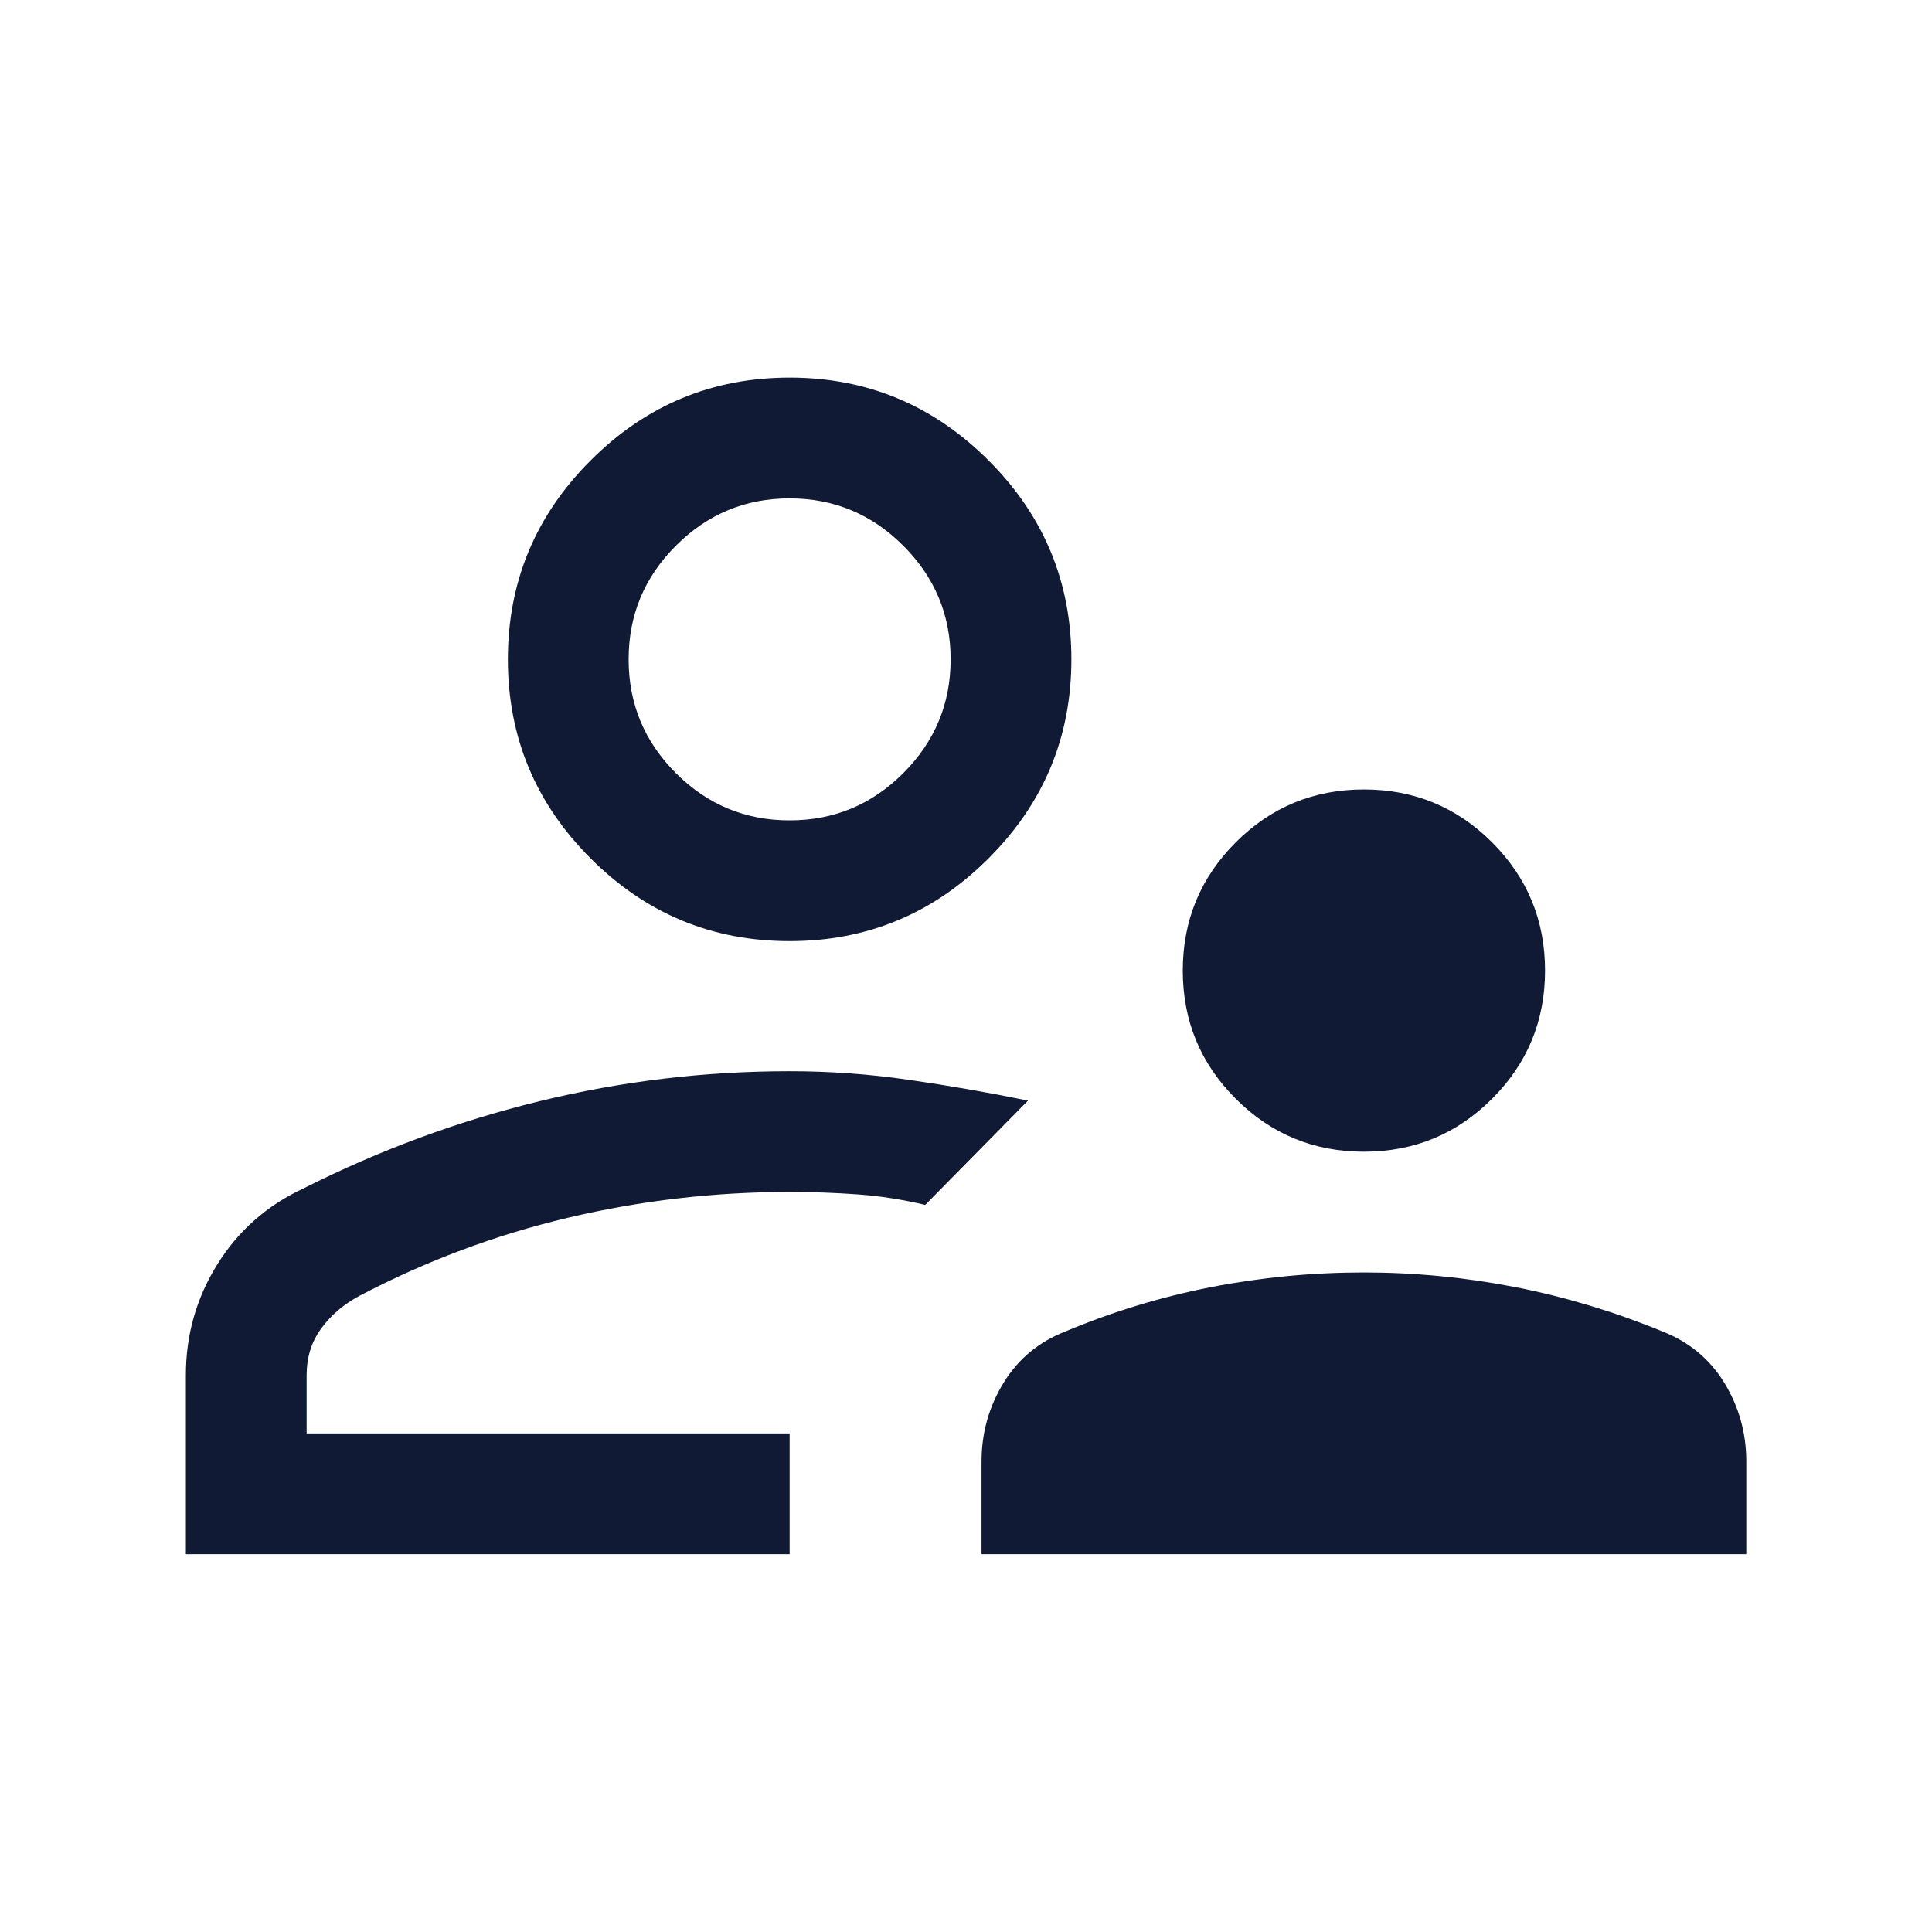 <svg width="24" height="24" viewBox="0 0 24 24" fill="none" xmlns="http://www.w3.org/2000/svg">
<path d="M16.943 14.307C16.32 14.307 15.789 14.088 15.351 13.649C14.912 13.211 14.693 12.68 14.693 12.057C14.693 11.434 14.912 10.903 15.351 10.464C15.789 10.026 16.32 9.807 16.943 9.807C17.566 9.807 18.097 10.026 18.535 10.464C18.974 10.903 19.193 11.434 19.193 12.057C19.193 12.68 18.974 13.211 18.535 13.649C18.097 14.088 17.566 14.307 16.943 14.307ZM12.193 19.307V18.157C12.193 17.802 12.284 17.476 12.466 17.179C12.647 16.882 12.905 16.668 13.239 16.538C13.821 16.294 14.423 16.111 15.045 15.989C15.667 15.868 16.3 15.807 16.943 15.807C17.574 15.807 18.2 15.868 18.823 15.989C19.445 16.111 20.053 16.294 20.647 16.538C20.981 16.668 21.239 16.882 21.421 17.179C21.602 17.476 21.693 17.802 21.693 18.157V19.307H12.193ZM9.809 11.691C8.846 11.691 8.022 11.349 7.337 10.663C6.651 9.978 6.309 9.154 6.309 8.191C6.309 7.229 6.651 6.405 7.337 5.72C8.022 5.034 8.846 4.691 9.809 4.691C10.771 4.691 11.595 5.034 12.28 5.72C12.966 6.405 13.309 7.229 13.309 8.191C13.309 9.154 12.966 9.978 12.28 10.663C11.595 11.349 10.771 11.691 9.809 11.691ZM2.309 19.307V17.084C2.309 16.584 2.439 16.125 2.7 15.706C2.961 15.287 3.319 14.972 3.774 14.761C4.716 14.286 5.694 13.925 6.708 13.678C7.722 13.431 8.755 13.307 9.809 13.307C10.302 13.307 10.796 13.342 11.289 13.414C11.783 13.485 12.276 13.571 12.77 13.672C12.557 13.888 12.344 14.104 12.132 14.32L11.493 14.968C11.212 14.901 10.932 14.857 10.651 14.837C10.37 14.817 10.089 14.807 9.809 14.807C8.874 14.807 7.955 14.914 7.053 15.128C6.15 15.342 5.287 15.666 4.462 16.099C4.27 16.202 4.113 16.336 3.991 16.502C3.869 16.668 3.809 16.862 3.809 17.084V17.807H9.809V19.307H2.309ZM9.809 10.191C10.359 10.191 10.829 9.996 11.221 9.604C11.613 9.212 11.809 8.741 11.809 8.191C11.809 7.641 11.613 7.171 11.221 6.779C10.829 6.387 10.359 6.191 9.809 6.191C9.259 6.191 8.788 6.387 8.396 6.779C8.004 7.171 7.809 7.641 7.809 8.191C7.809 8.741 8.004 9.212 8.396 9.604C8.788 9.996 9.259 10.191 9.809 10.191Z" fill="#101A34"/>
</svg>
